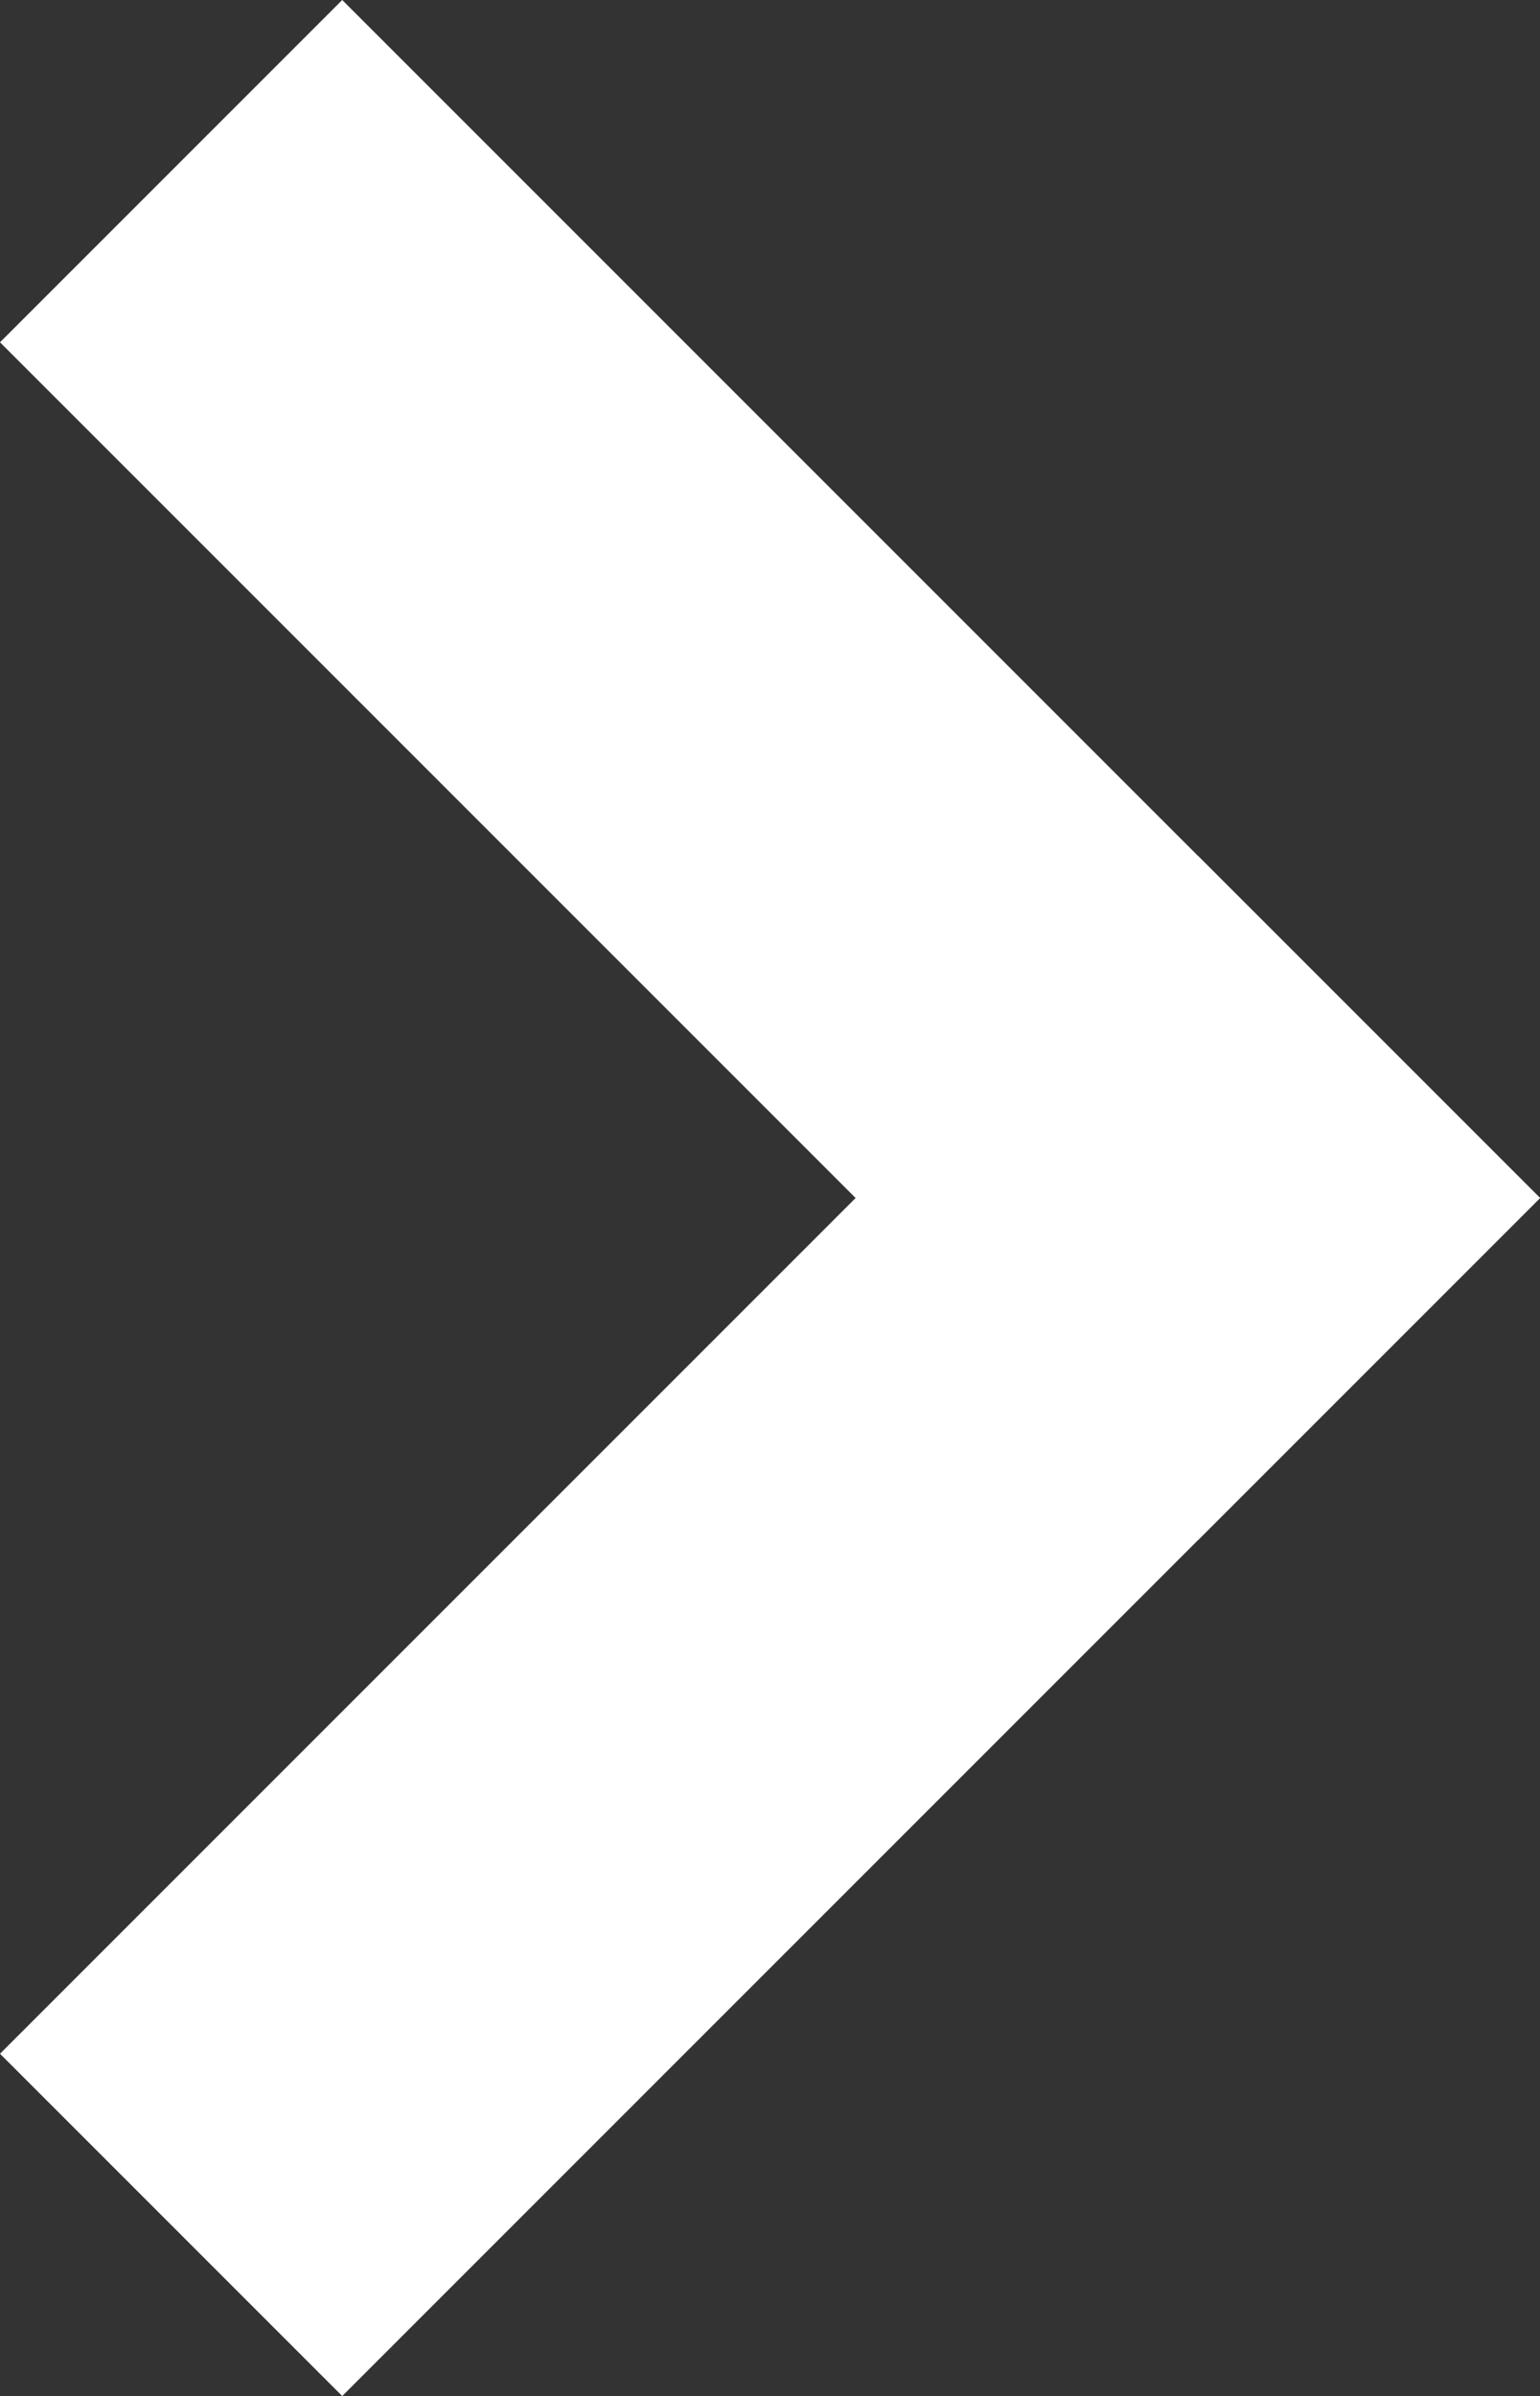 <svg xmlns="http://www.w3.org/2000/svg" width="10.831" height="16.849" viewBox="0 0 10.831 16.849">
  <rect x="0" y="0" width="10.831" height="16.849" fill="#333333" stroke="none"/>
  <g id="yajirushi" transform="translate(2.407 0) rotate(45)">
    <rect id="長方形_13640" data-name="長方形 13640" width="11.914" height="3.404" transform="translate(0 0)" fill="#fff"/>
    <rect id="長方形_13641" data-name="長方形 13641" width="11.914" height="3.404" transform="translate(8.51 11.914) rotate(-90)" fill="#fff"/>
  </g>
</svg>
